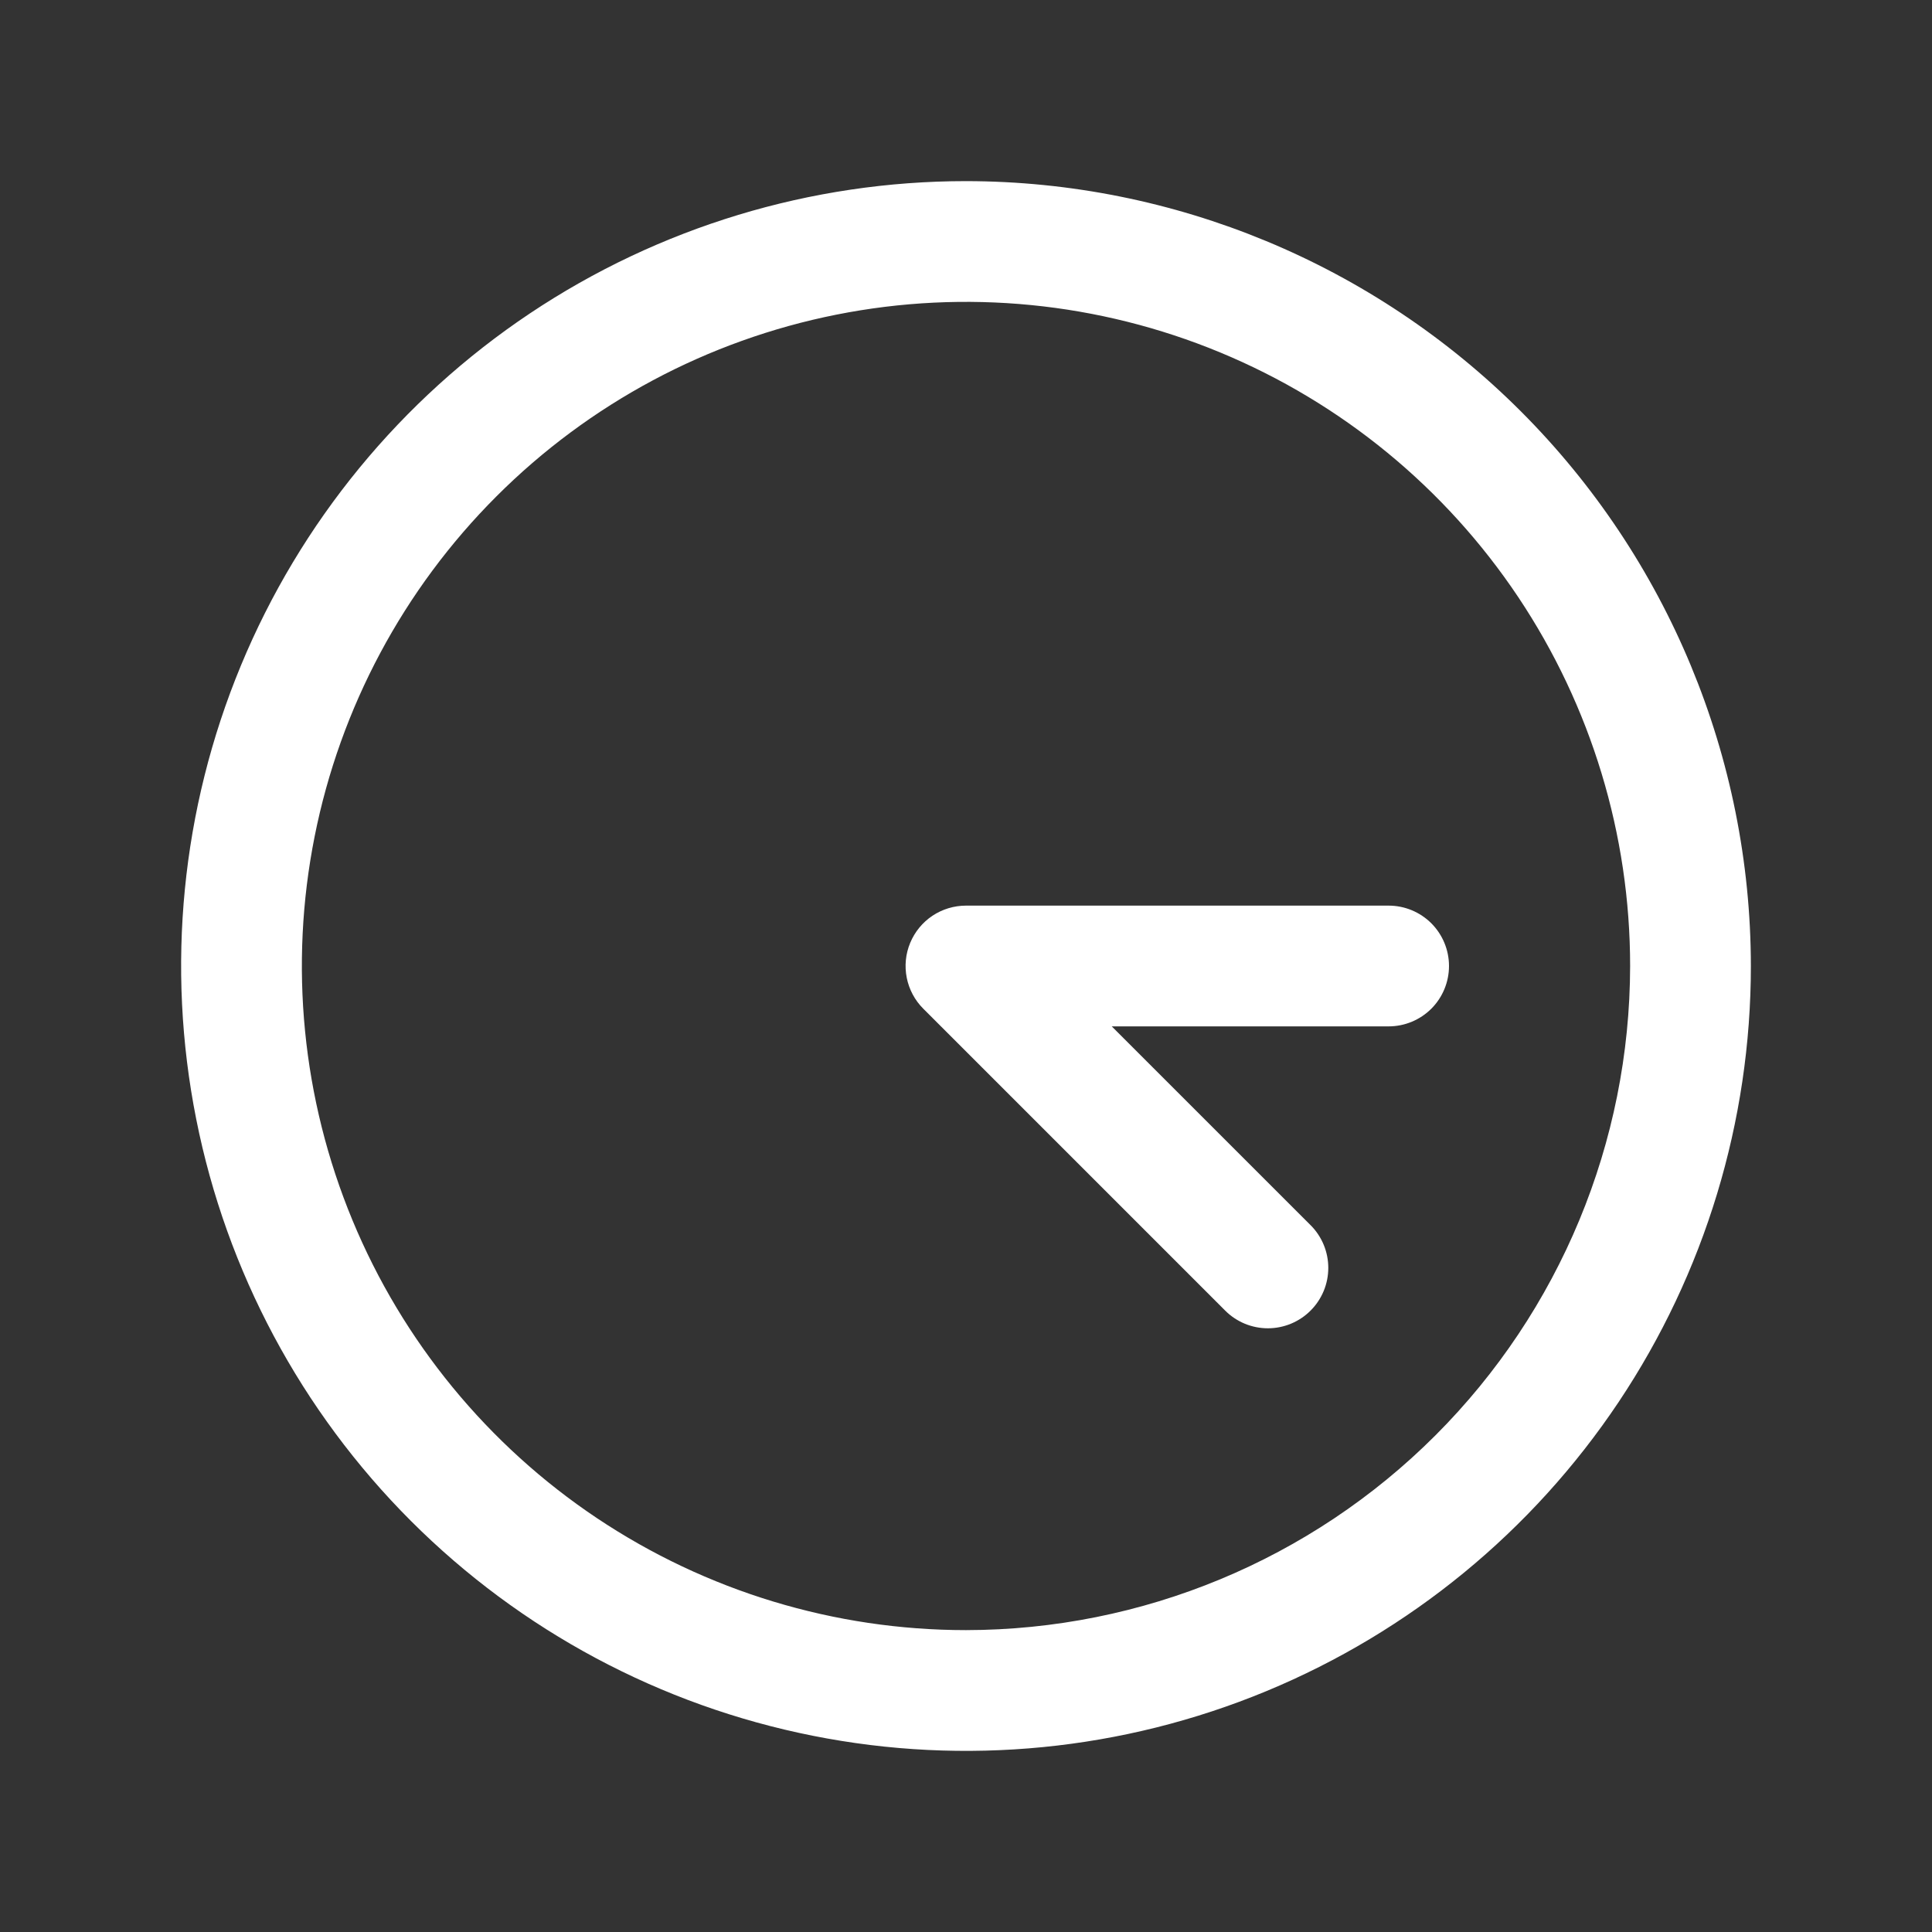 <svg width="48" height="48" viewBox="0 0 48 48" fill="none" xmlns="http://www.w3.org/2000/svg">
<rect x="0" y="0" width="48" height="48" fill="#333333" stroke="none"/>
<path d="M24 4.5C20.143 4.5 16.373 5.644 13.166 7.786C9.96 9.929 7.46 12.975 5.984 16.538C4.508 20.101 4.122 24.022 4.875 27.804C5.627 31.587 7.484 35.062 10.211 37.789C12.939 40.516 16.413 42.373 20.196 43.125C23.978 43.878 27.899 43.492 31.462 42.016C35.026 40.54 38.071 38.04 40.214 34.834C42.356 31.627 43.5 27.857 43.5 24C43.495 18.83 41.438 13.873 37.783 10.217C34.127 6.562 29.17 4.505 24 4.5ZM24 40.5C20.737 40.5 17.547 39.532 14.833 37.719C12.12 35.906 10.005 33.329 8.756 30.314C7.507 27.299 7.18 23.982 7.817 20.781C8.454 17.58 10.025 14.64 12.333 12.333C14.64 10.025 17.58 8.454 20.781 7.817C23.982 7.18 27.299 7.507 30.314 8.756C33.329 10.005 35.906 12.12 37.719 14.833C39.532 17.547 40.5 20.737 40.5 24C40.495 28.375 38.755 32.569 35.662 35.662C32.569 38.755 28.375 40.495 24 40.5ZM36 24C36 24.398 35.842 24.779 35.561 25.061C35.279 25.342 34.898 25.5 34.5 25.5H27.621L32.561 30.439C32.701 30.578 32.811 30.744 32.887 30.926C32.962 31.108 33.001 31.303 33.001 31.5C33.001 31.697 32.962 31.892 32.887 32.074C32.811 32.256 32.701 32.422 32.561 32.561C32.422 32.701 32.256 32.811 32.074 32.887C31.892 32.962 31.697 33.001 31.5 33.001C31.303 33.001 31.108 32.962 30.926 32.887C30.744 32.811 30.578 32.701 30.439 32.561L22.939 25.061C22.729 24.852 22.586 24.584 22.528 24.293C22.47 24.002 22.499 23.7 22.613 23.426C22.727 23.152 22.919 22.917 23.166 22.752C23.413 22.588 23.703 22.5 24 22.5H34.5C34.898 22.5 35.279 22.658 35.561 22.939C35.842 23.221 36 23.602 36 24Z" fill="white"/>
</svg>